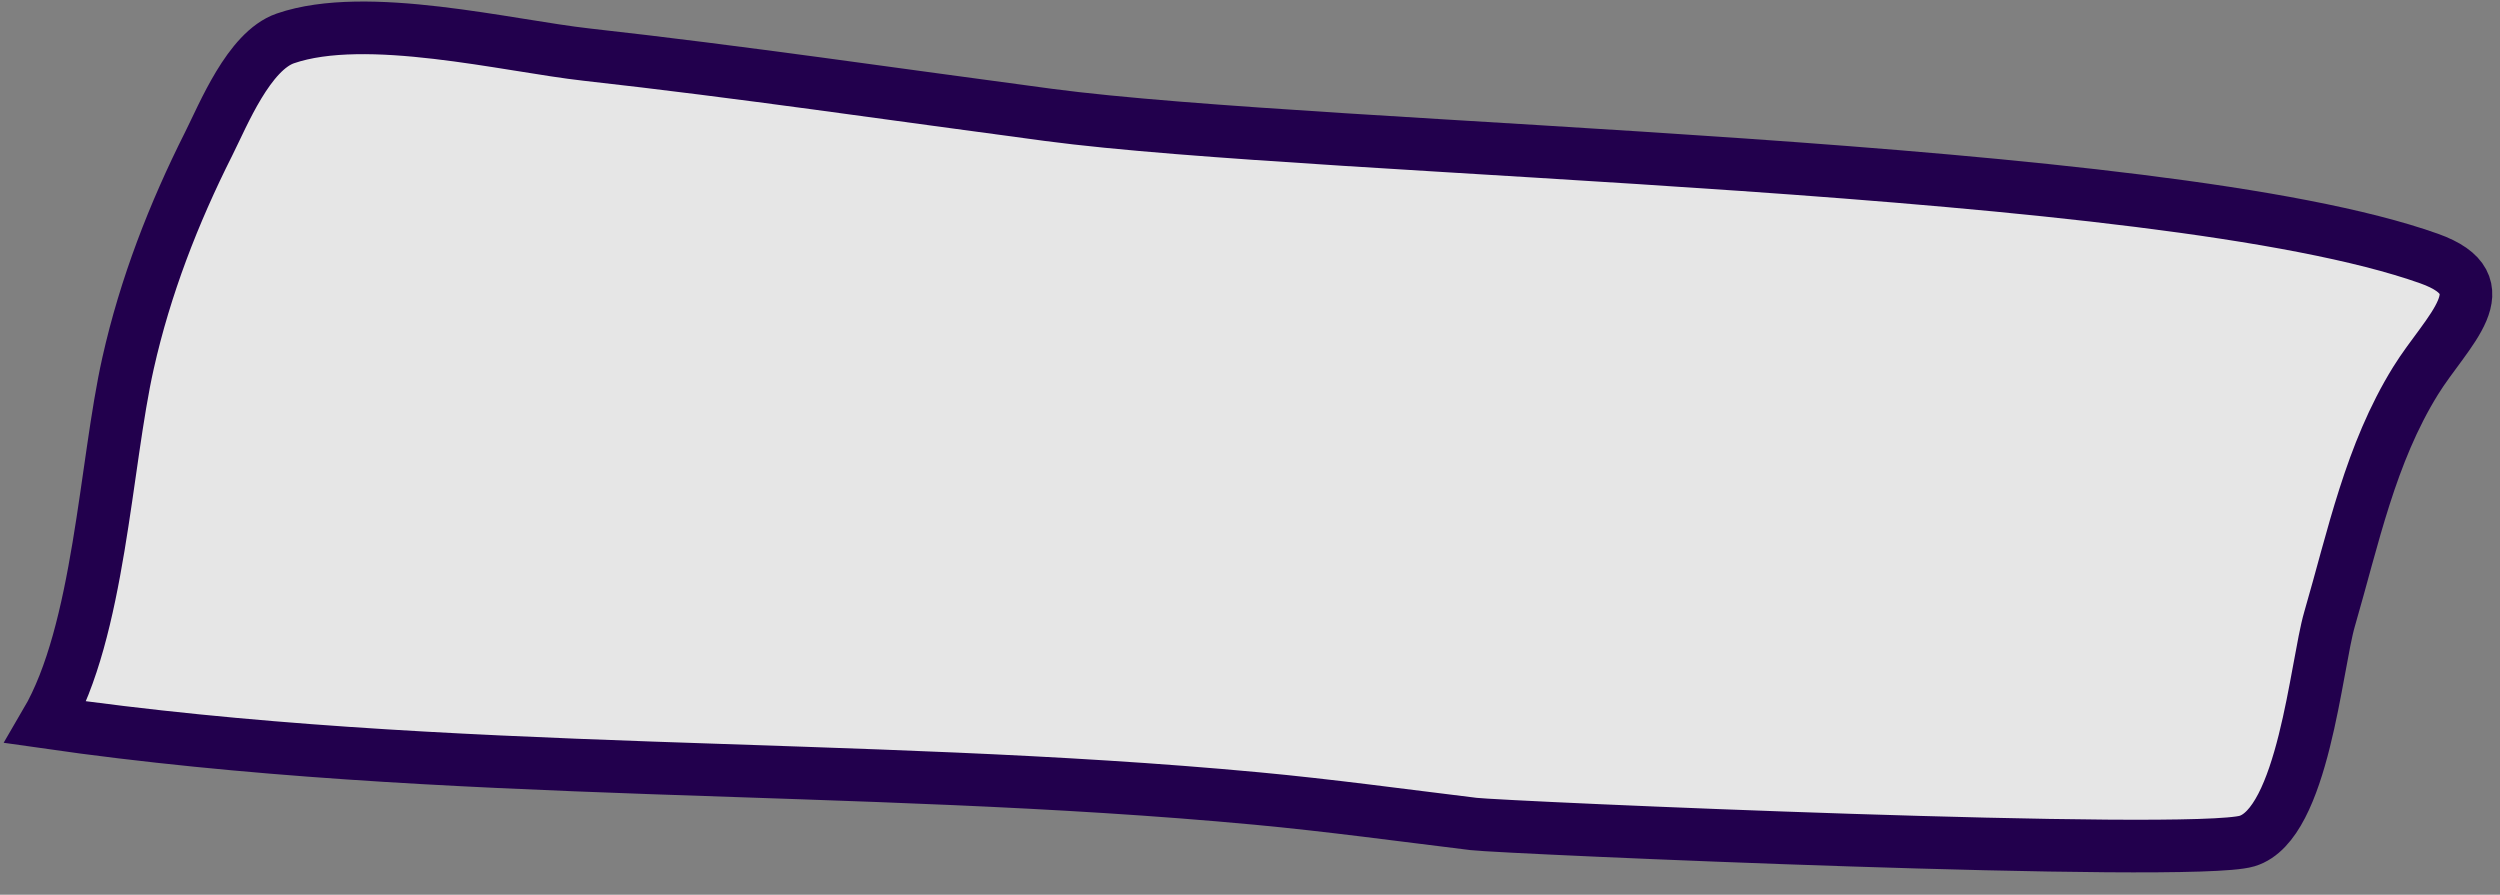 <?xml version="1.0" encoding="UTF-8"?> <svg xmlns="http://www.w3.org/2000/svg" width="95" height="34" viewBox="0 0 95 34" fill="none"><rect x="0" y="0" width="95" height="34" fill="#808080" stroke="none"/><path d="M47.767 30.344C32.489 28.916 16.953 29.629 1.753 27.447C3.782 23.98 3.996 17.669 4.868 13.792C5.521 10.885 6.595 8.119 7.931 5.462C8.483 4.365 9.456 1.938 10.844 1.459C13.918 0.398 19.289 1.742 22.306 2.077C28.16 2.729 33.992 3.589 39.831 4.364C50.534 5.785 82.043 6.179 92.301 9.823C95.153 10.836 92.978 12.552 91.791 14.47C90.073 17.246 89.427 20.418 88.523 23.526C88.011 25.286 87.52 31.321 85.388 31.96C83.26 32.597 57.098 31.445 55.998 31.311C53.256 30.977 50.517 30.601 47.767 30.344Z" fill="white" fill-opacity="0.8" stroke="#22004D" stroke-width="2" stroke-linecap="round"></path></svg> 